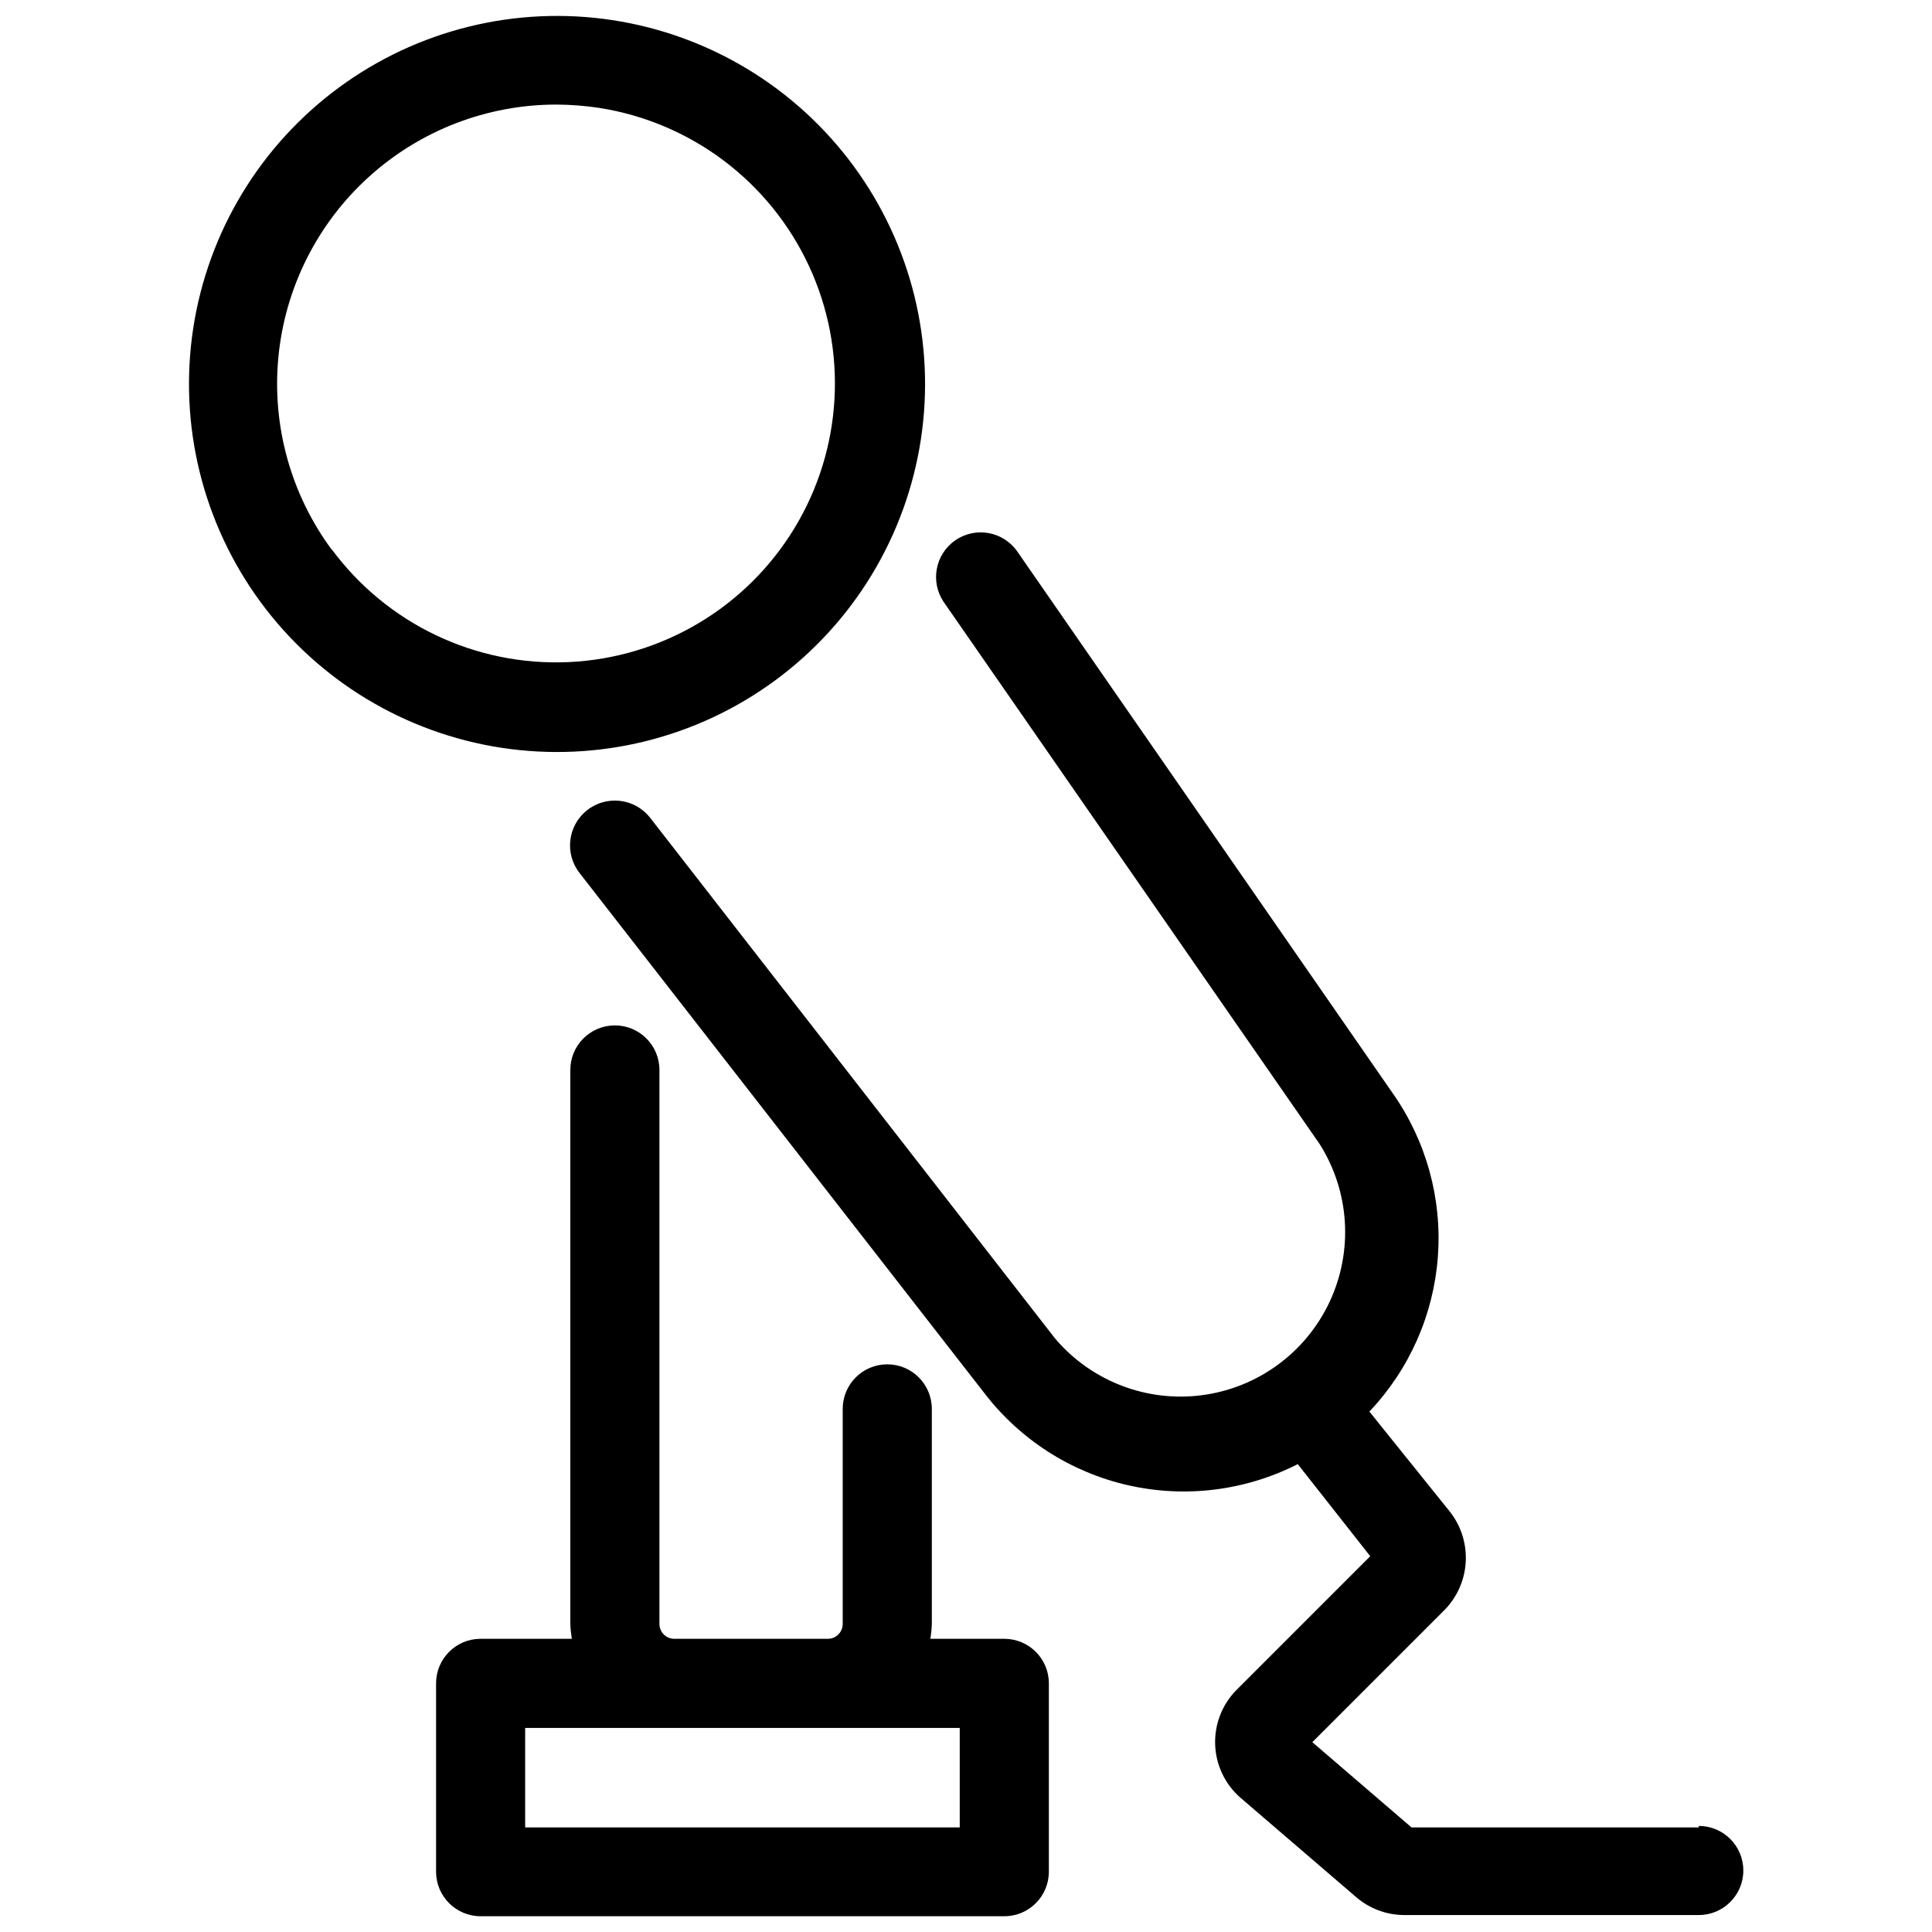 <?xml version="1.0" encoding="UTF-8"?>
<!-- Uploaded to: SVG Find, www.svgrepo.com, Generator: SVG Find Mixer Tools -->
<svg width="800px" height="800px" version="1.1" viewBox="144 144 512 512" xmlns="http://www.w3.org/2000/svg">
 <defs>
  <clipPath id="c">
   <path d="m194 148.09h196v195.91h-196z"/>
  </clipPath>
  <clipPath id="b">
   <path d="m259 415h163v236.9h-163z"/>
  </clipPath>
  <clipPath id="a">
   <path d="m295 285h312v366.9h-312z"/>
  </clipPath>
 </defs>
 <g>
  <g clip-path="url(#c)">
   <path d="m349.38 324.35c20.855-15.328 34.762-38.316 38.66-63.902 3.898-25.59-2.531-51.676-17.879-72.52-15.336-20.824-38.312-34.711-63.883-38.598-25.566-3.887-51.633 2.539-72.465 17.867-20.832 15.328-34.723 38.305-38.617 63.871s2.527 51.637 17.848 72.473c15.32 20.836 38.293 34.73 63.859 38.633s51.637-2.508 72.477-17.824zm-117.38-34.559c-10.941-14.754-16.008-33.051-14.207-51.332s10.336-35.242 23.949-47.578c13.609-12.336 31.324-19.168 49.691-19.168 3.769 0.02 7.531 0.309 11.258 0.863 24.371 3.789 45.246 19.477 55.66 41.832s8.992 48.434-3.789 69.523c-12.785 21.09-35.242 34.418-59.879 35.531-24.637 1.113-48.207-10.133-62.84-29.984z"/>
  </g>
  <g clip-path="url(#b)">
   <path d="m410.15 578.3h-19.602c0.215-1.305 0.348-2.617 0.395-3.938v-56.992c0-6.523-5.285-11.809-11.809-11.809-6.519 0-11.809 5.285-11.809 11.809v56.992c0 1.043-0.414 2.047-1.152 2.785-0.738 0.738-1.738 1.152-2.781 1.152h-40.699c-2.176 0-3.938-1.762-3.938-3.938v-146.81c0-6.523-5.285-11.809-11.805-11.809-6.523 0-11.809 5.285-11.809 11.809v146.81c0.047 1.32 0.18 2.633 0.391 3.938h-24.164c-6.523 0-11.809 5.285-11.809 11.809v49.91-0.004c0 6.523 5.285 11.809 11.809 11.809h138.78c6.523 0 11.809-5.285 11.809-11.809v-49.906c0-6.523-5.285-11.809-11.809-11.809zm-11.809 49.988h-115.17v-26.375h115.17z"/>
  </g>
  <g clip-path="url(#a)">
   <path d="m594.2 628.29h-76.125l-26.293-22.594 34.953-34.953c3.394-3.422 5.422-7.969 5.695-12.785 0.277-4.812-1.219-9.562-4.199-13.348l-21.332-26.531c10.605-11.176 17.02-25.676 18.152-41.043 1.137-15.367-3.082-30.652-11.934-43.266l-99.504-143.59c-3.719-5.367-11.082-6.707-16.453-2.992-5.367 3.719-6.707 11.086-2.992 16.453l99.582 143.59c7.926 12.562 8.914 28.293 2.621 41.746-6.293 13.453-19 22.781-33.719 24.75-14.723 1.969-29.434-3.688-39.043-15.012l-107.38-138.08c-4.086-5.129-11.555-5.973-16.688-1.887-5.129 4.086-5.977 11.559-1.887 16.688l107.22 137.76h-0.004c9.469 12.34 22.957 20.977 38.125 24.414 15.168 3.438 31.062 1.453 44.926-5.602l19.207 24.402-35.504 35.504c-3.777 3.852-5.805 9.094-5.594 14.488 0.207 5.391 2.629 10.461 6.695 14.008l30.699 26.371h0.004c3.57 3.066 8.125 4.742 12.832 4.723h77.934c6.519 0 11.805-5.285 11.805-11.805 0-6.523-5.285-11.809-11.805-11.809z"/>
  </g>
 </g>
</svg>